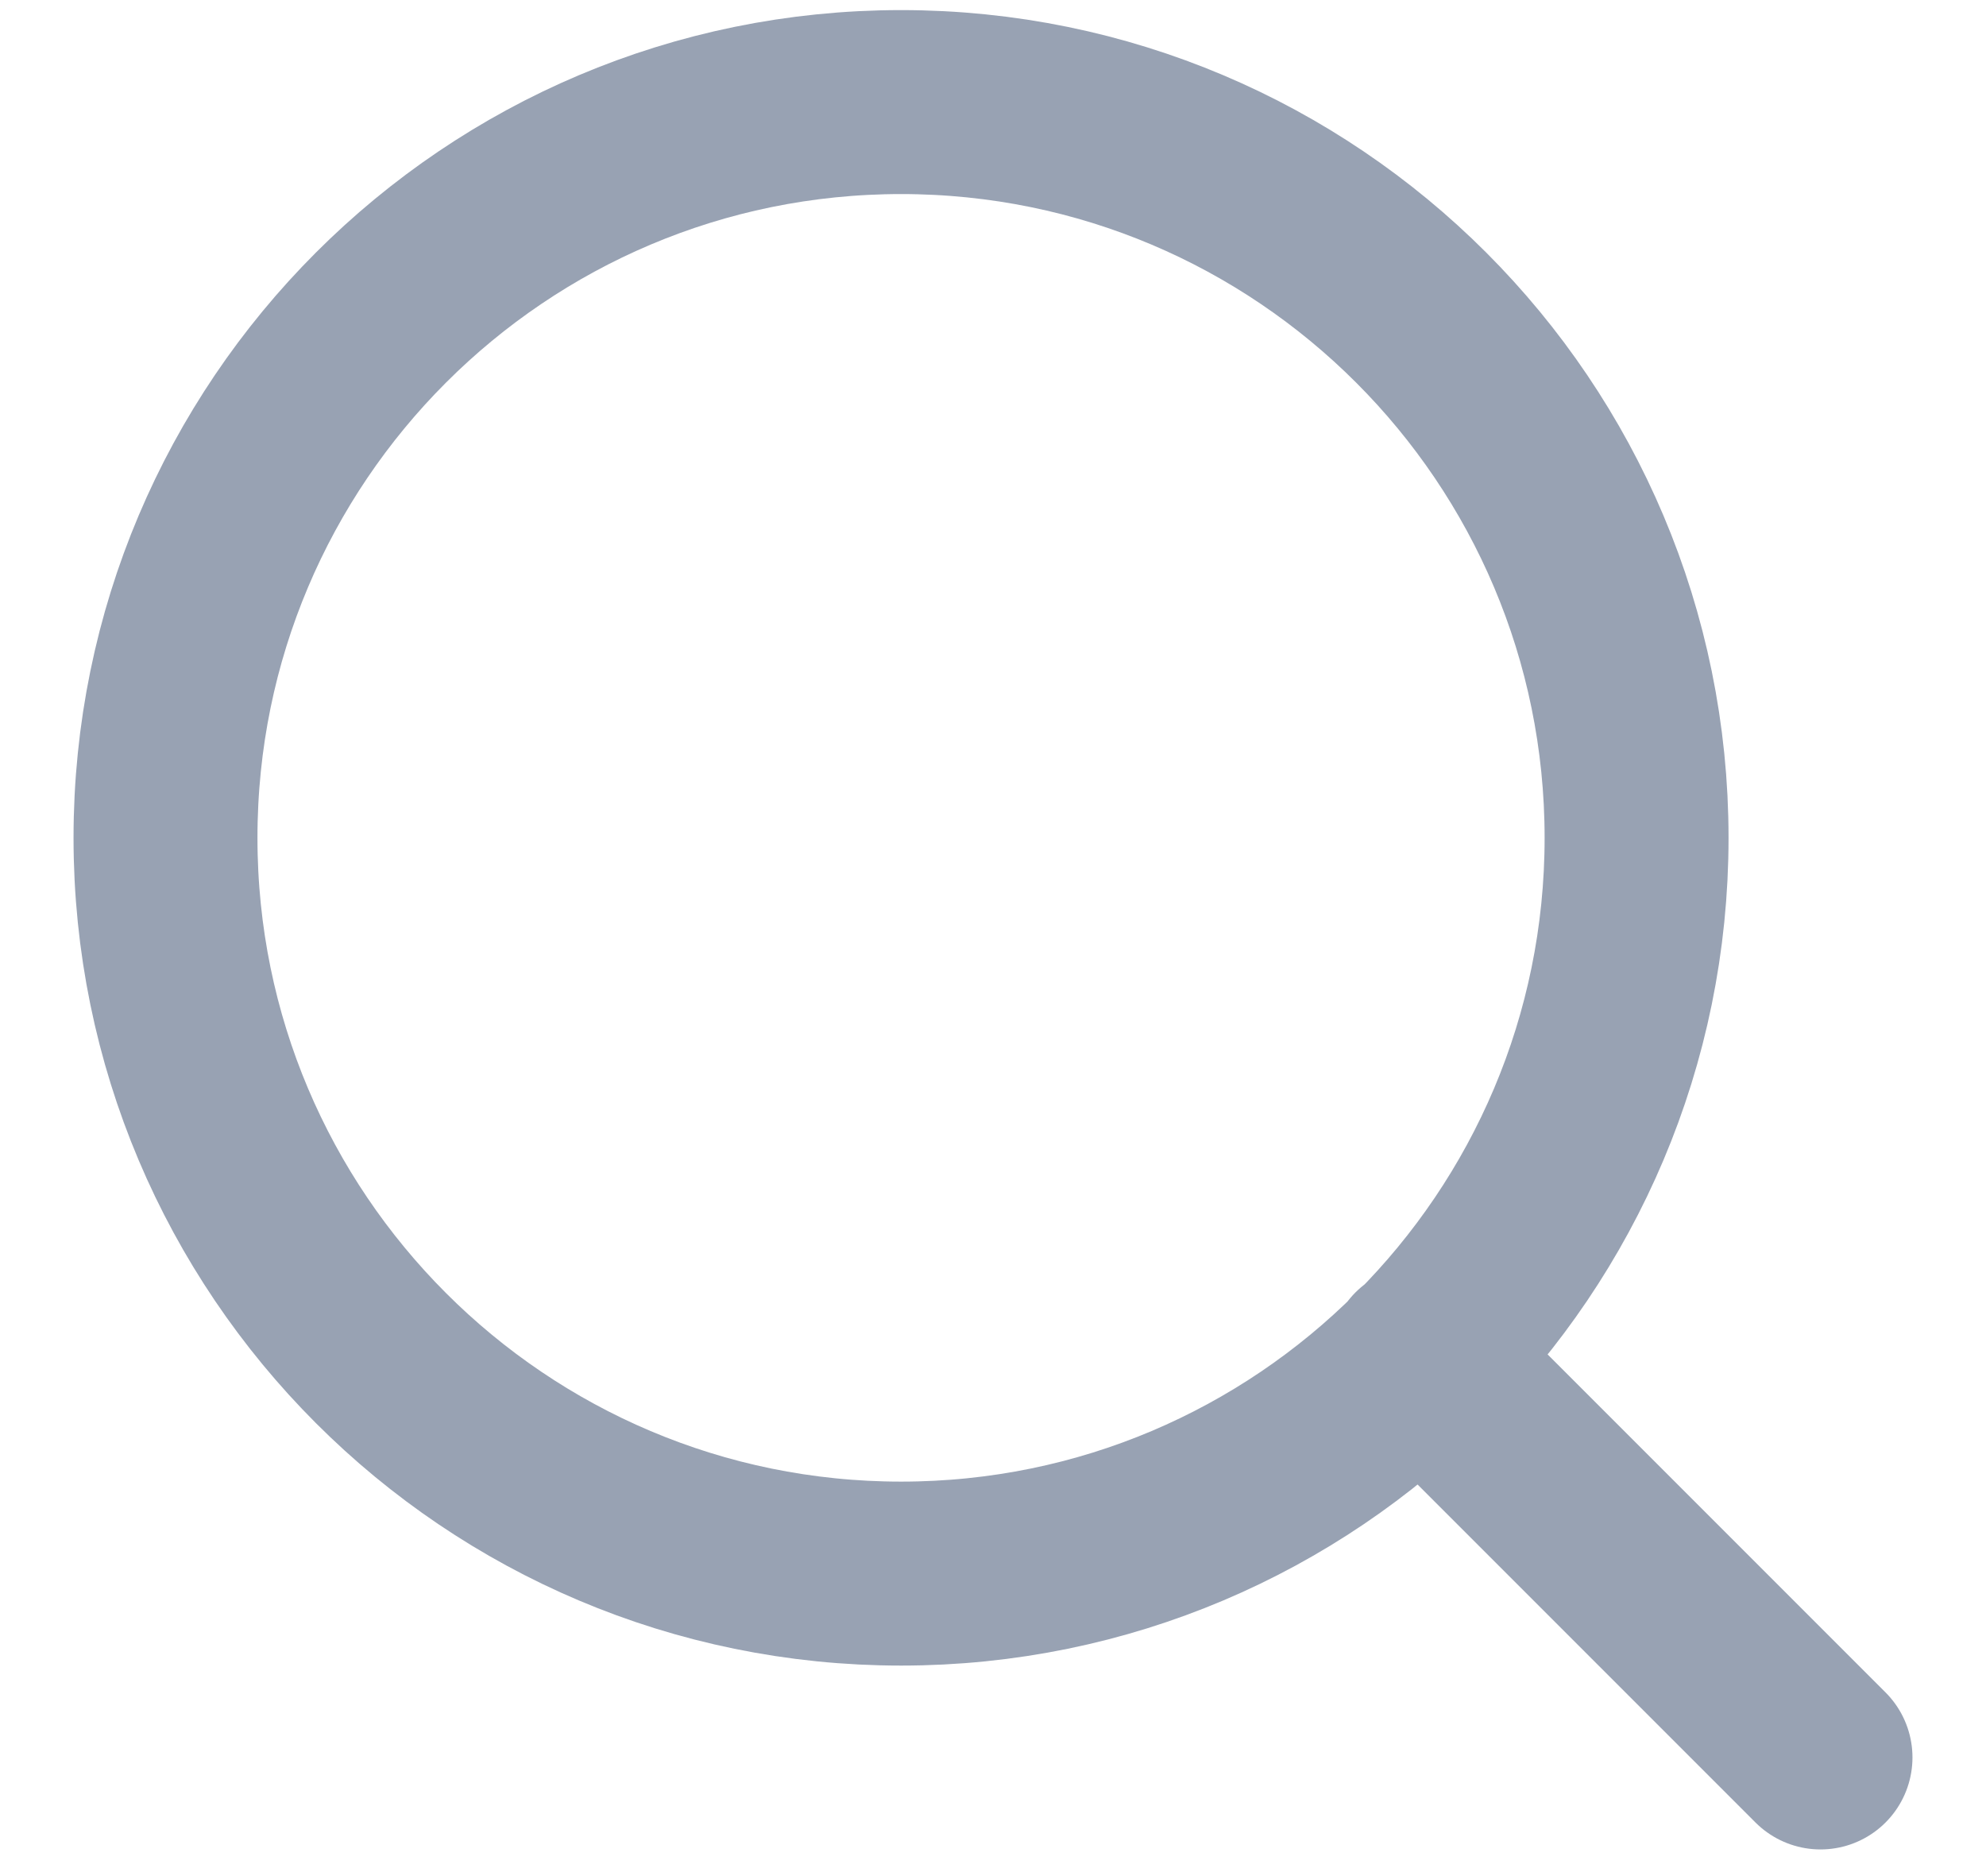 <svg width="18" height="17" viewBox="0 0 18 17" fill="none" xmlns="http://www.w3.org/2000/svg">
<path d="M16.5 15.925L12.875 12.3M14.833 7.592C14.833 11.274 11.849 14.259 8.167 14.259C4.485 14.259 1.5 11.274 1.5 7.592C1.5 3.91 4.485 0.925 8.167 0.925C11.849 0.925 14.833 3.91 14.833 7.592Z" stroke="#98A2B3" stroke-width="1.667" stroke-linecap="round" stroke-linejoin="round"/>
</svg>
